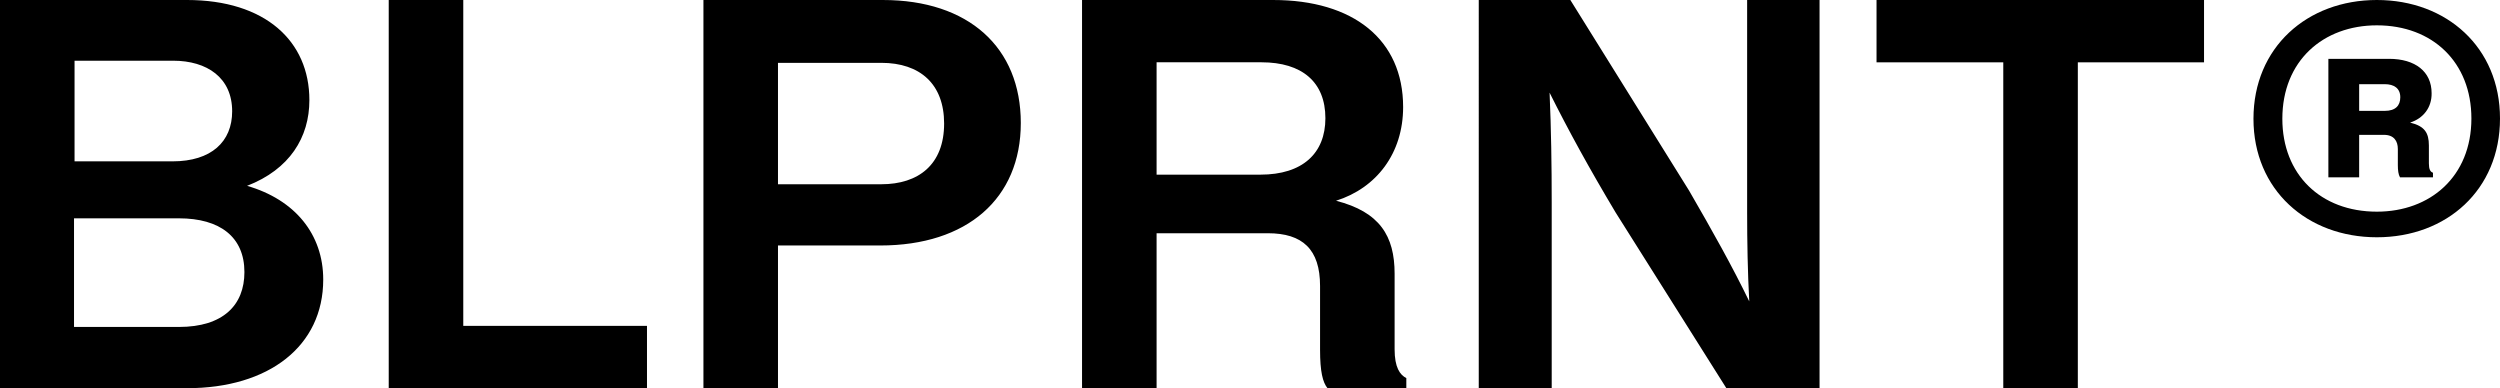 <svg xmlns="http://www.w3.org/2000/svg" width="1840" height="285.713" viewBox="0 0 1840 285.713">
  <g id="logotype__blprnt--dark" transform="translate(2498 -8.582)">
    <path id="Path_49" data-name="Path 49" d="M2.688,262.382H140.252c60.356,0,100.332-30.961,100.332-79.956,0-33.315-20.772-58.788-56.044-68.978,31.353-12.146,45.855-35.661,45.855-63.1,0-43.5-32.529-73.681-90.142-73.681H2.688ZM57.557,95.424V21.351h72.505c25.083,0,43.5,12.541,43.5,37.233,0,22.34-15.285,36.841-43.895,36.841Zm-.392,121.888V137.356h77.209c30.178,0,48.206,13.717,48.206,39.584,0,24.3-15.677,40.368-48.206,40.368ZM288.79,262.382H478.871V216.527H343.658V-23.328H288.79Zm363.7-285.708H520.415V262.382h54.869V157.348h75.247C714.414,157.348,754,122.858,754,67.206S715.591-23.328,652.492-23.328Zm-1.176,135.6H575.283V22.918h76.032c28.606,0,46.246,15.677,46.246,44.679C697.563,97.775,678.75,112.277,651.316,112.277Zm147.754,150.1h54.869V148.335h81.91c25.475,0,38.408,11.758,38.408,38.8v47.031c0,16.068,1.96,23.908,5.487,28.218h58v-7.447c-4.7-2.352-8.622-7.838-8.622-21.163V178.119c0-27.826-10.973-45.463-43.111-53.693,29.786-9.406,49.382-34.881,49.382-68.978,0-49.774-36.841-78.776-95.629-78.776H799.07Zm54.869-157.157v-82.7h77.209c29.786,0,47.031,14.5,47.031,41.151,0,25.867-16.852,41.543-47.814,41.543Zm237.113,157.157h53.693V125.6c0-27.043-.392-53.693-1.568-80.736,14.109,28.218,29.394,56.044,48.6,88.182l81.519,129.333h68.584V-23.326h-53.3V133.048c0,21.556.392,43.895,1.568,65.451-12.541-25.867-27.043-51.734-44.286-81.519L1158.465-23.328h-67.411ZM1383.815,22.527H1477.1V262.382h54.869V22.527h92.885V-23.328H1383.815Z" transform="translate(-2500.688 31.912)"/>
    <path id="Path_50" data-name="Path 50" d="M92.265,149.032c51.327,0,90.624-34.886,90.624-87.418,0-52.326-39.3-87.216-90.624-87.216S1.44,9.286,1.44,61.818C1.44,114.144,40.938,149.032,92.265,149.032Zm0-18.846c-41.5,0-69.572-27.468-69.572-68.369,0-42.706,30.074-68.77,69.572-68.77,41.1,0,69.572,27.268,69.572,68.57C161.837,104.321,131.561,130.185,92.265,130.185ZM56.574,104.923H79.228V73.645H97.473c7.418,0,10.225,4.612,10.225,10.426V95.9c0,3.809.4,7.018,1.6,9.023h24.26v-3.409c-2.005-.6-3.007-2.607-3.007-6.817V81.46c0-9.423-3.208-14.236-13.834-16.841,9.624-3.007,16.04-11.028,15.839-21.654,0-15.839-12.03-25.262-31.278-25.262H56.574Zm41.5-68.57c6.817,0,11.428,3.007,11.428,9.624C109.5,52.2,105.9,56,98.076,56H79.232V36.353Z" transform="translate(-840.889 34.184)"/>
  </g>
</svg>
